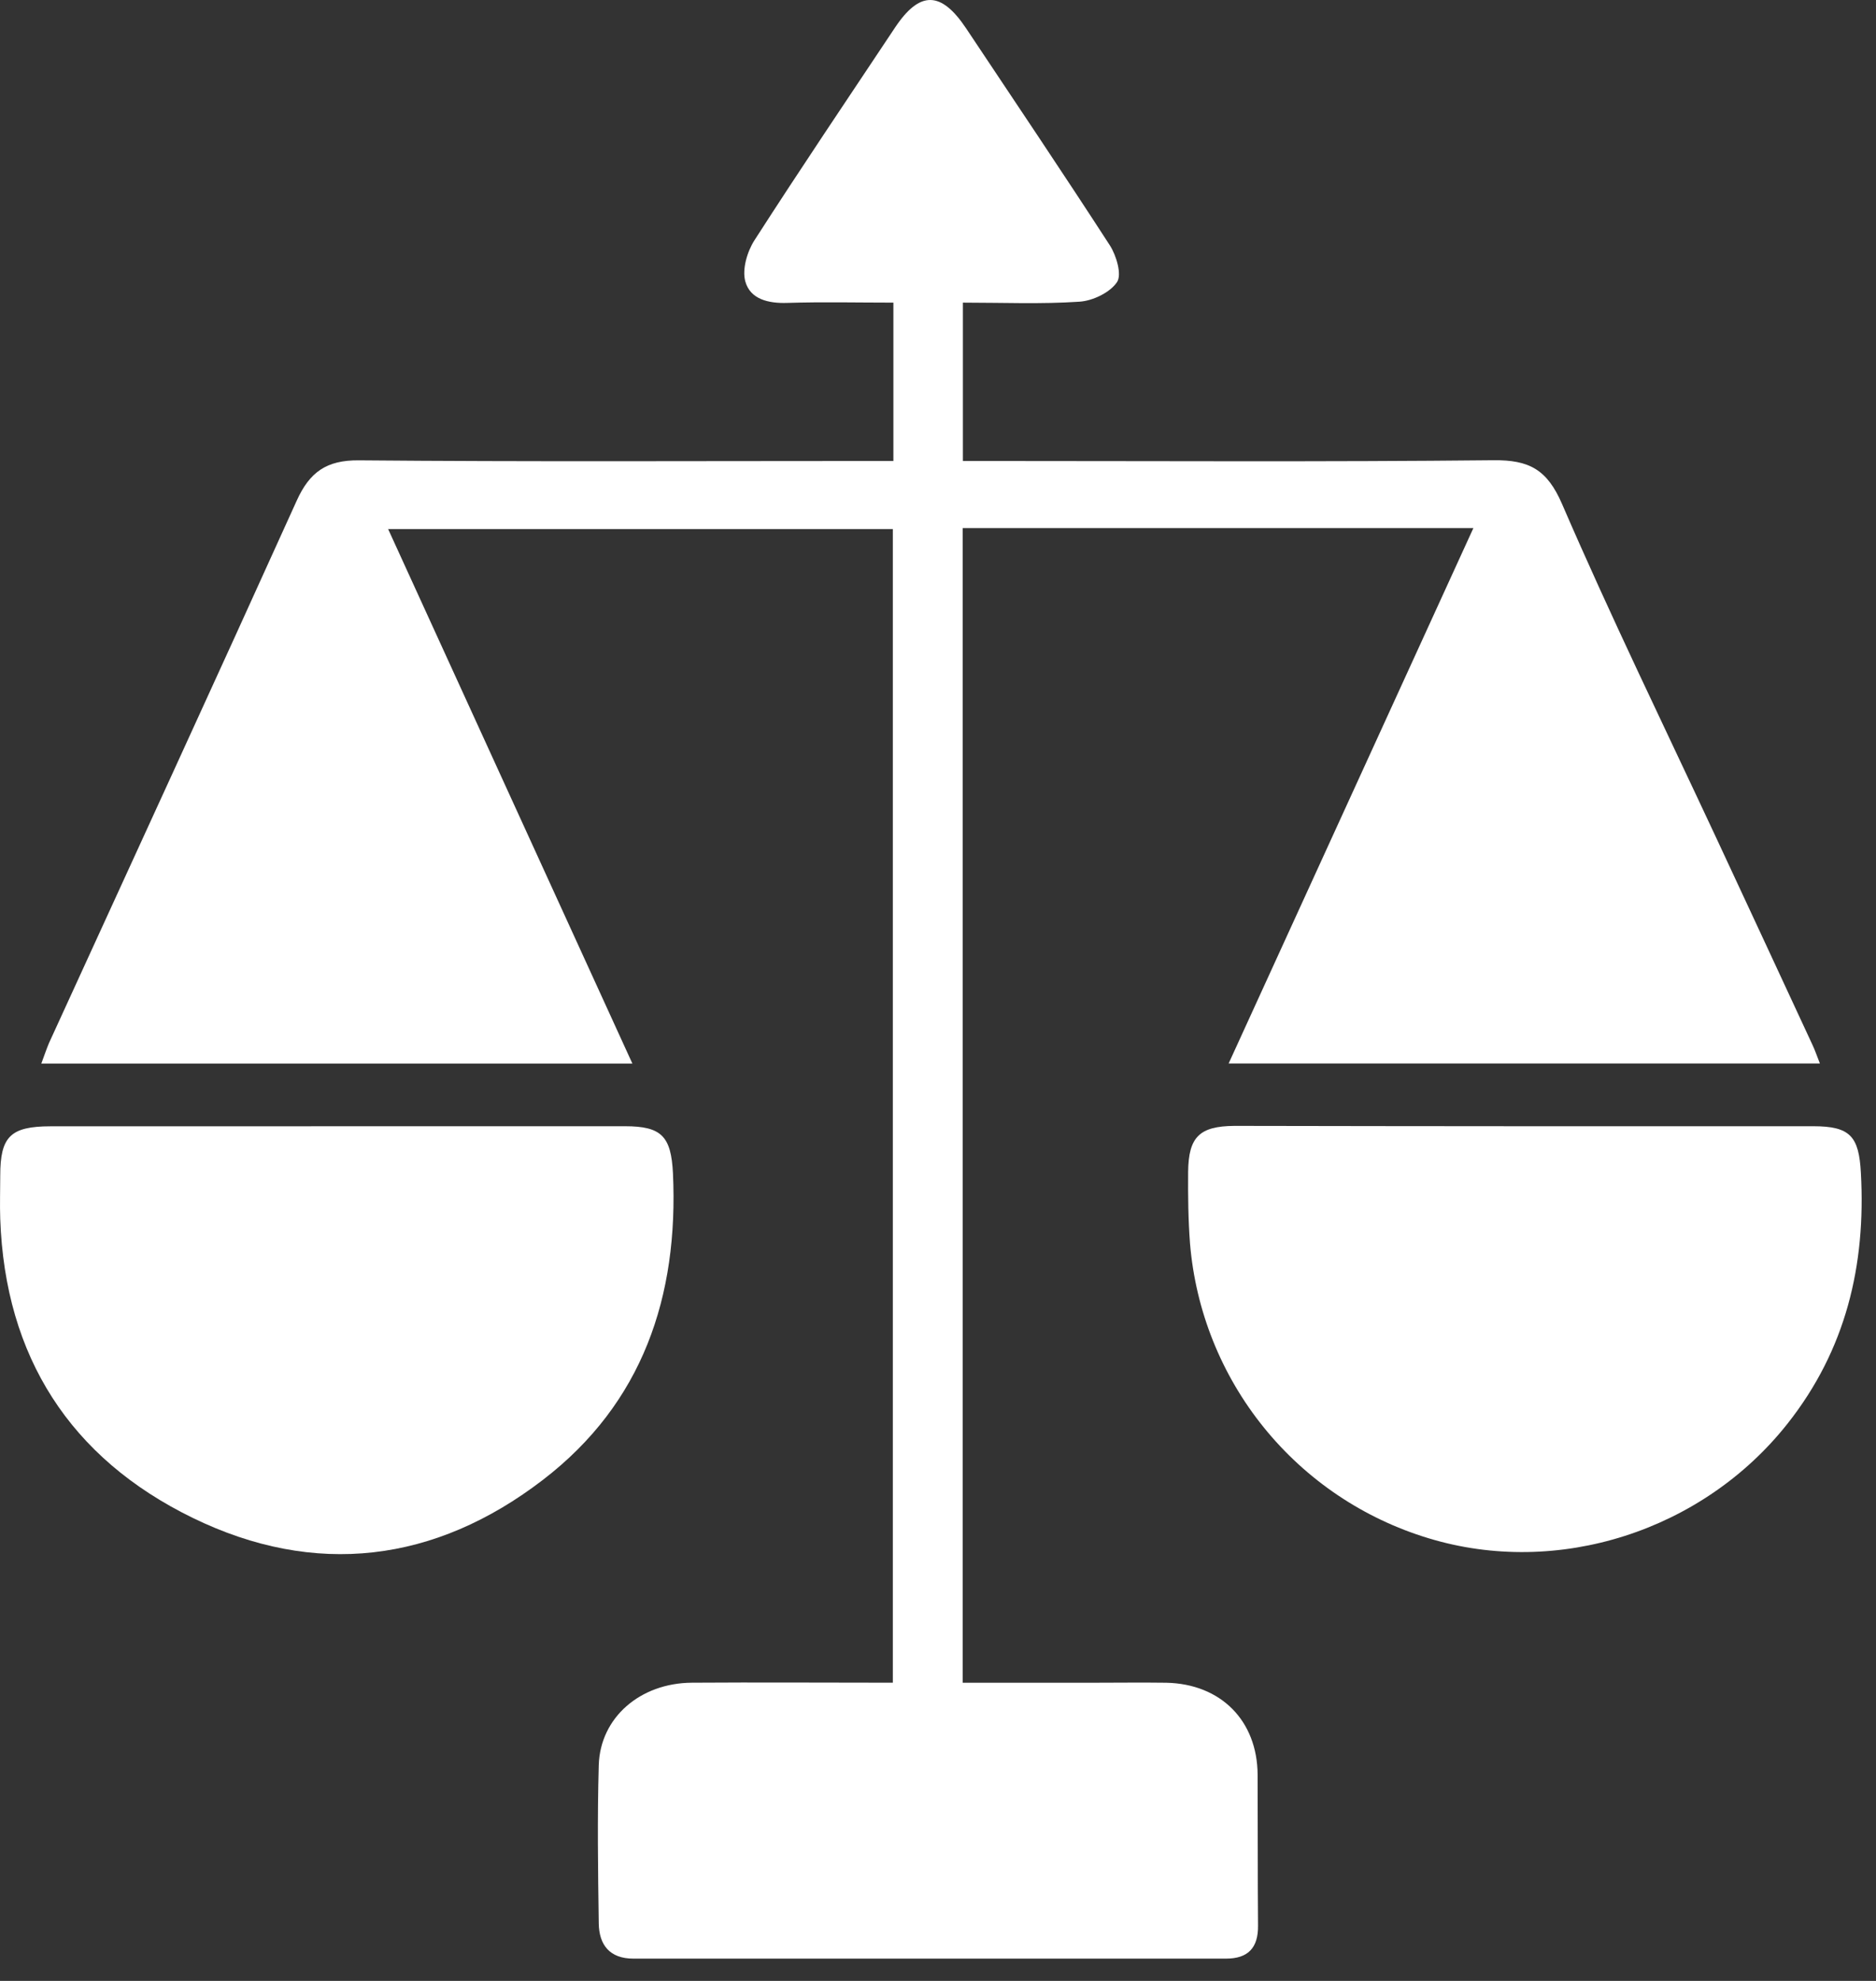 <?xml version="1.0" encoding="UTF-8"?> <svg xmlns="http://www.w3.org/2000/svg" width="54" height="57" viewBox="0 0 54 57" fill="none"><rect x="0" y="0" width="54" height="57" fill="#333333" stroke="none"/><path d="M42.411 15.195H27.71V48.42H31.44C32.15 48.42 32.861 48.41 33.571 48.42C35.141 48.453 36.191 49.51 36.2 51.067C36.207 52.512 36.2 53.958 36.212 55.404C36.221 56.056 35.918 56.359 35.287 56.359C29.602 56.359 23.918 56.359 18.233 56.359C17.548 56.359 17.245 55.962 17.235 55.348C17.213 53.829 17.192 52.309 17.235 50.79C17.278 49.42 18.427 48.429 19.915 48.419C21.826 48.406 23.738 48.419 25.7 48.419V15.223H11.172C13.511 20.342 15.841 25.439 18.203 30.604H1.189C1.274 30.374 1.336 30.192 1.409 30.016C3.789 24.816 6.183 19.617 8.542 14.404C8.913 13.585 9.398 13.237 10.331 13.246C15.183 13.289 20.034 13.265 24.886 13.265H25.716V8.708C24.696 8.708 23.677 8.684 22.659 8.716C22.114 8.734 21.596 8.609 21.454 8.1C21.357 7.752 21.506 7.242 21.716 6.915C23.039 4.857 24.409 2.827 25.766 0.789C26.475 -0.272 27.09 -0.263 27.81 0.817C29.198 2.9 30.593 4.97 31.948 7.062C32.136 7.356 32.297 7.903 32.153 8.118C31.95 8.419 31.456 8.656 31.072 8.681C29.977 8.755 28.867 8.708 27.717 8.708V13.265H28.51C33.338 13.265 38.164 13.293 42.992 13.243C44.012 13.233 44.531 13.505 44.962 14.5C46.36 17.734 47.902 20.899 49.394 24.093C50.324 26.087 51.251 28.082 52.177 30.078C52.246 30.224 52.299 30.385 52.385 30.601H35.366C37.719 25.458 40.043 20.376 42.411 15.195Z" fill="white"></path><path d="M43.901 32.407C46.667 32.407 49.433 32.407 52.198 32.407C53.262 32.407 53.509 32.702 53.565 33.751C53.712 36.411 53.133 38.842 51.451 40.968C49.009 44.055 44.836 45.396 41.112 44.26C39.25 43.696 37.601 42.586 36.378 41.074C35.155 39.562 34.415 37.717 34.254 35.779C34.202 35.096 34.195 34.41 34.2 33.72C34.211 32.713 34.527 32.406 35.531 32.397C38.32 32.402 41.11 32.406 43.901 32.407Z" fill="white"></path><path d="M9.687 32.407C12.457 32.407 15.226 32.407 17.994 32.407C19.048 32.407 19.317 32.702 19.371 33.761C19.533 37.303 18.502 40.377 15.628 42.582C12.523 44.967 9.069 45.393 5.546 43.676C2.024 41.959 0.146 39.041 0.007 35.076C-0.008 34.66 0.007 34.244 0.007 33.828C0.007 32.704 0.301 32.41 1.456 32.409C3.661 32.409 5.867 32.409 8.072 32.409L9.687 32.407Z" fill="white"></path></svg> 